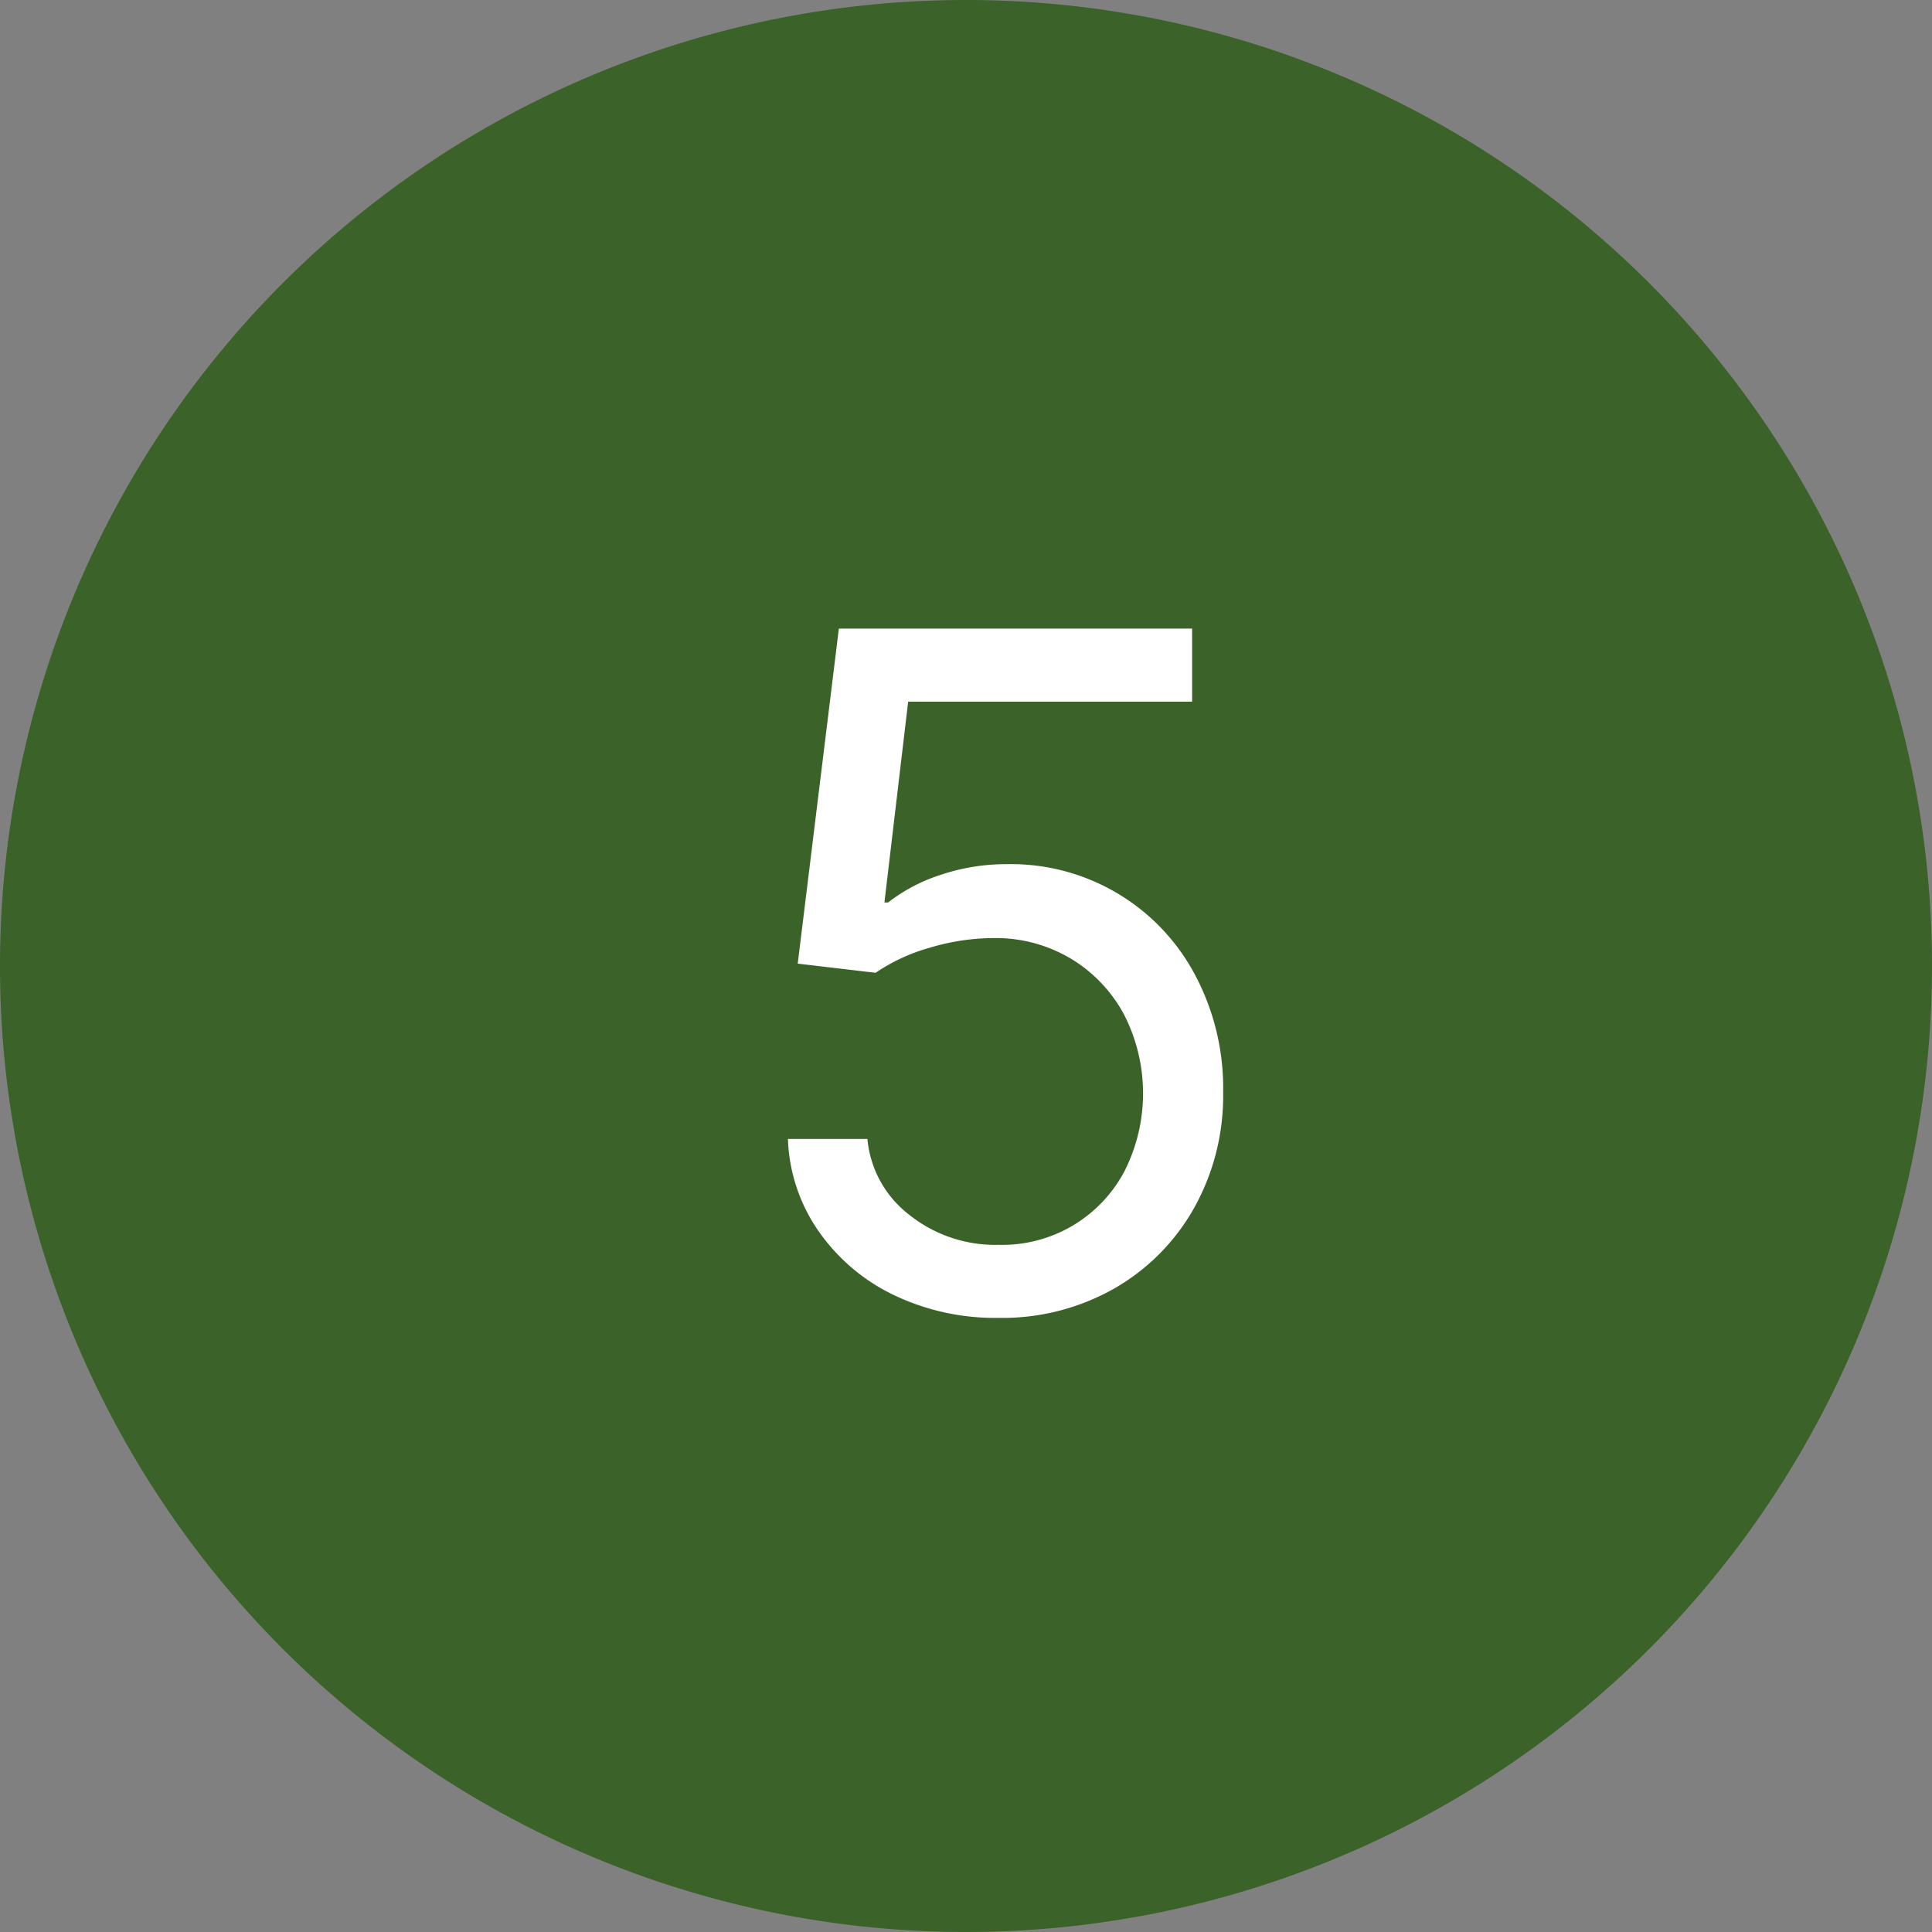 <svg id="Group_16962" data-name="Group 16962" xmlns="http://www.w3.org/2000/svg" xmlns:xlink="http://www.w3.org/1999/xlink" width="31" height="31" viewBox="0 0 31 31">
  <rect x="0" y="0" width="31" height="31" fill="#808080" stroke="none"/>
  <defs>
    <clipPath id="clip-path">
      <rect id="Rectangle_6804" data-name="Rectangle 6804" width="31" height="31" fill="none"/>
    </clipPath>
  </defs>
  <g id="Group_16961" data-name="Group 16961" clip-path="url(#clip-path)">
    <path id="Path_7697" data-name="Path 7697" d="M15.5,0A15.5,15.5,0,1,1,0,15.5,15.5,15.5,0,0,1,15.5,0" fill="#3b6228"/>
    <path id="Path_7698" data-name="Path 7698" d="M16.022,21.146a3.761,3.761,0,0,1-1.688-.37,3.108,3.108,0,0,1-1.2-1.022,2.745,2.745,0,0,1-.491-1.479h1.275a1.734,1.734,0,0,0,.67,1.216,2.212,2.212,0,0,0,1.439.483,2.216,2.216,0,0,0,2.015-1.18,2.768,2.768,0,0,0-.012-2.526,2.327,2.327,0,0,0-.854-.89,2.353,2.353,0,0,0-1.237-.326,3.593,3.593,0,0,0-1.029.157,2.973,2.973,0,0,0-.861.4L12.8,15.462l.66-5.376h5.668v1.172H14.572l-.381,3.223h.059a2.731,2.731,0,0,1,.842-.443,3.292,3.292,0,0,1,1.062-.172,3.341,3.341,0,0,1,3.021,1.776,3.87,3.87,0,0,1,.451,1.886,3.687,3.687,0,0,1-.469,1.86,3.412,3.412,0,0,1-1.282,1.289,3.636,3.636,0,0,1-1.853.469" fill="#fff"/>
  </g>
</svg>
